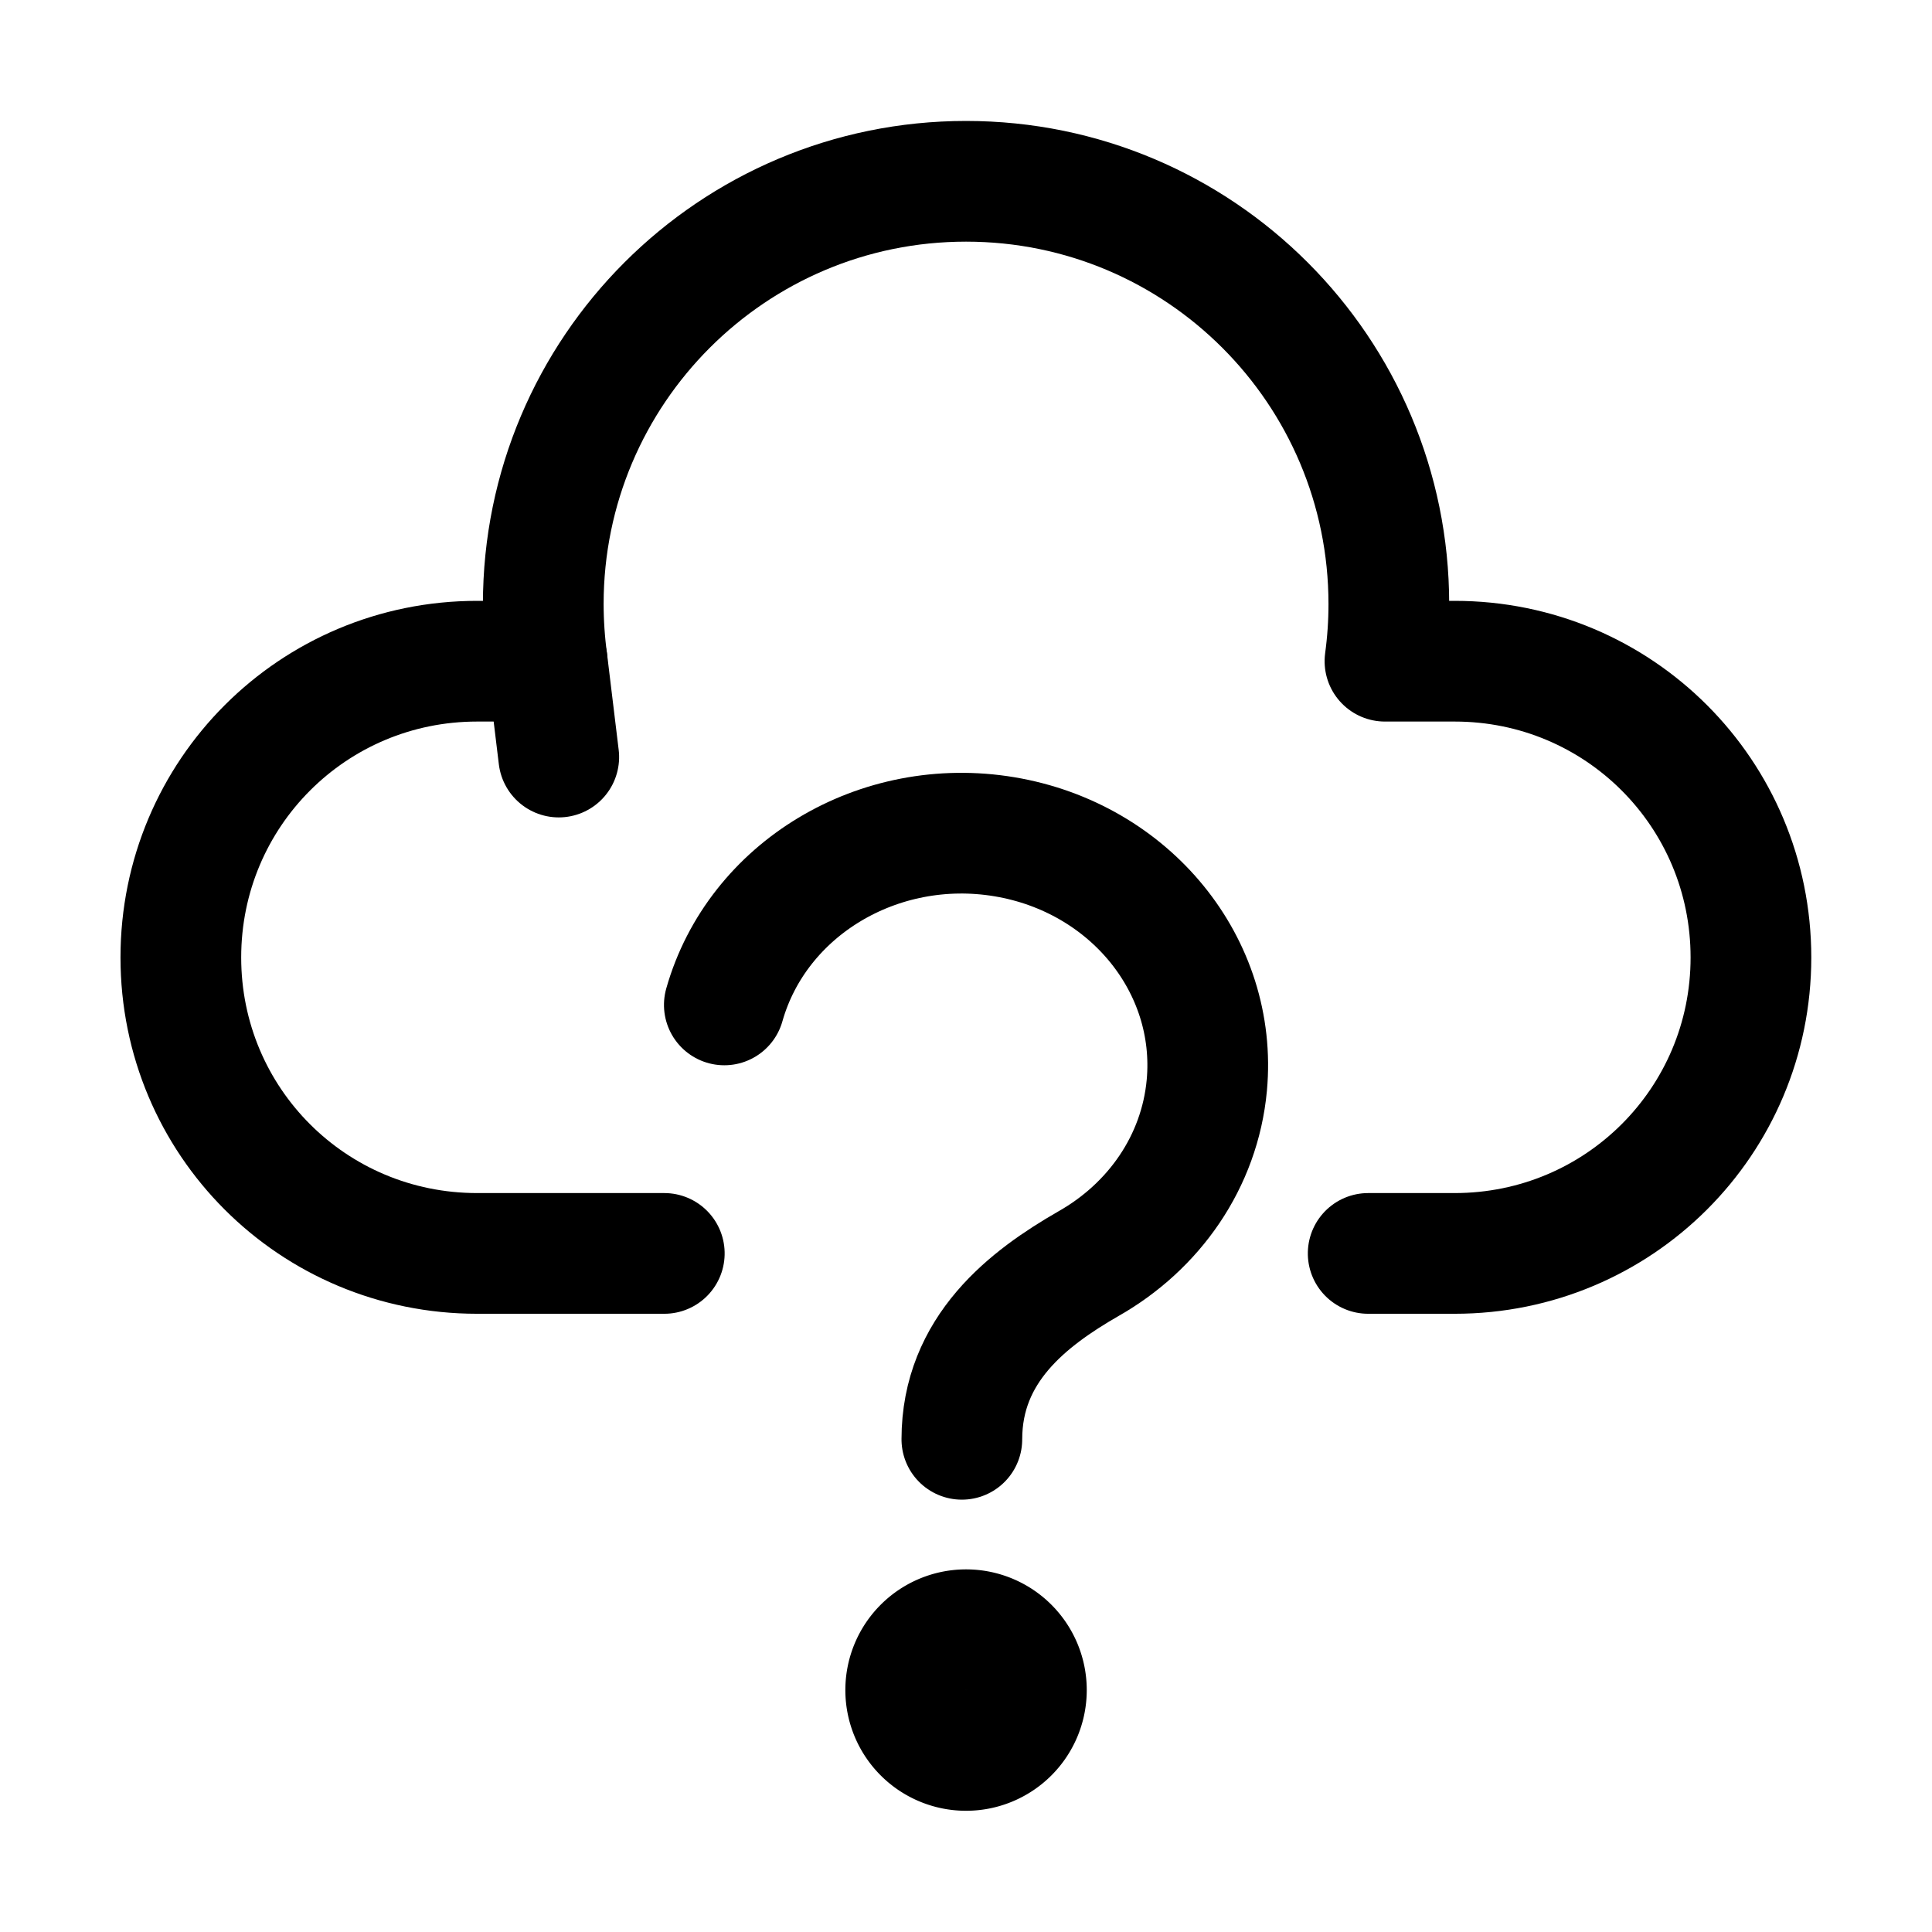 <?xml version="1.0" ?><svg xmlns:dc="http://purl.org/dc/elements/1.1/" xmlns:cc="http://creativecommons.org/ns#" xmlns:rdf="http://www.w3.org/1999/02/22-rdf-syntax-ns#" xmlns:svg="http://www.w3.org/2000/svg" xmlns="http://www.w3.org/2000/svg" xmlns:sodipodi="http://sodipodi.sourceforge.net/DTD/sodipodi-0.dtd" xmlns:inkscape="http://www.inkscape.org/namespaces/inkscape" width="4.233mm" height="4.233mm" viewBox="0 0 4.233 4.233" version="1.1" id="svg839"><defs id="defs833"/><g id="layer1" transform="translate(73.405,-1.965)"><g id="g1564"><g id="g4067" transform="translate(8.2194025e-4)"><g id="g7841"><g id="g7841-3" transform="translate(-1.8848453e-6,5.169554e-4)"><g id="g8091"><g id="g8578"><g id="g10360" transform="translate(0,8.8925e-4)"><g id="g10447" transform="translate(0.273)"><g id="g22519"><g id="g22540"><g id="g22938"><g id="g23361"><g id="g9487" transform="matrix(0.5,0.5,-0.5,0.5,-33.877,37.684)" style="stroke-width:0.374;stroke-miterlimit:4;stroke-dasharray:none"><g id="g23535"><g id="g23432" transform="rotate(45,-71.288,4.081)"><g id="g24518"><g id="g6327"><g id="g6491"><g id="g12465"><path id="rect27179-4" style="fill:none;stroke:#000000;stroke-width:0.374;stroke-linecap:round;stroke-linejoin:round;stroke-miterlimit:4;stroke-dasharray:none;paint-order:markers fill stroke" d="M -70.398,2.836 V 2.568 c 0,-0.508 -0.409,-0.918 -0.917,-0.918 -0.508,0 -0.918,0.409 -0.918,0.918 v 0.216 c -0.059,-0.008 -0.118,-0.012 -0.177,-0.012 -0.723,0 -1.31,0.586 -1.31,1.31 -10e-7,0.723 0.586,1.31 1.31,1.31 0.059,-1.41e-4 0.118,-0.004 0.177,-0.012 v 0.217 c 0,0.508 0.409,0.918 0.918,0.918 0.508,0 0.917,-0.409 0.917,-0.918 v -0.58"/><path style="fill:none;stroke:#000000;stroke-width:0.374;stroke-linecap:round;stroke-linejoin:round;stroke-miterlimit:4;stroke-dasharray:none;paint-order:markers fill stroke" d="m -72.233,5.38 0.297,-0.036" id="path12440"/><g id="g12458" transform="translate(-4.792,0.013)"><path id="path20699-2-6" style="fill:none;stroke:#000000;stroke-width:0.374;stroke-linecap:round;stroke-linejoin:round;stroke-miterlimit:4;stroke-dasharray:none;paint-order:markers fill stroke" d="m -66.376,4.818 c -0.36,-0.102 -0.586,-0.479 -0.521,-0.868 0.065,-0.389 0.399,-0.661 0.77,-0.627 0.237,0.022 0.438,0.164 0.553,0.367 0.107,0.186 0.264,0.392 0.544,0.392"/><path id="path15761-3" style="fill:none;stroke:#000000;stroke-width:0.374;stroke-linecap:round;stroke-linejoin:round;stroke-miterlimit:4;stroke-dasharray:none;paint-order:markers fill stroke" d="m -64.44,4.069 a 0.187,0.187 0 0 1 0.187,-0.187 0.187,0.187 0 0 1 0.187,0.187 0.187,0.187 0 0 1 -0.187,0.187 0.187,0.187 0 0 1 -0.187,-0.187 z"/></g></g></g></g></g></g></g></g></g></g></g></g></g></g></g></g></g></g></g></g></g></svg>